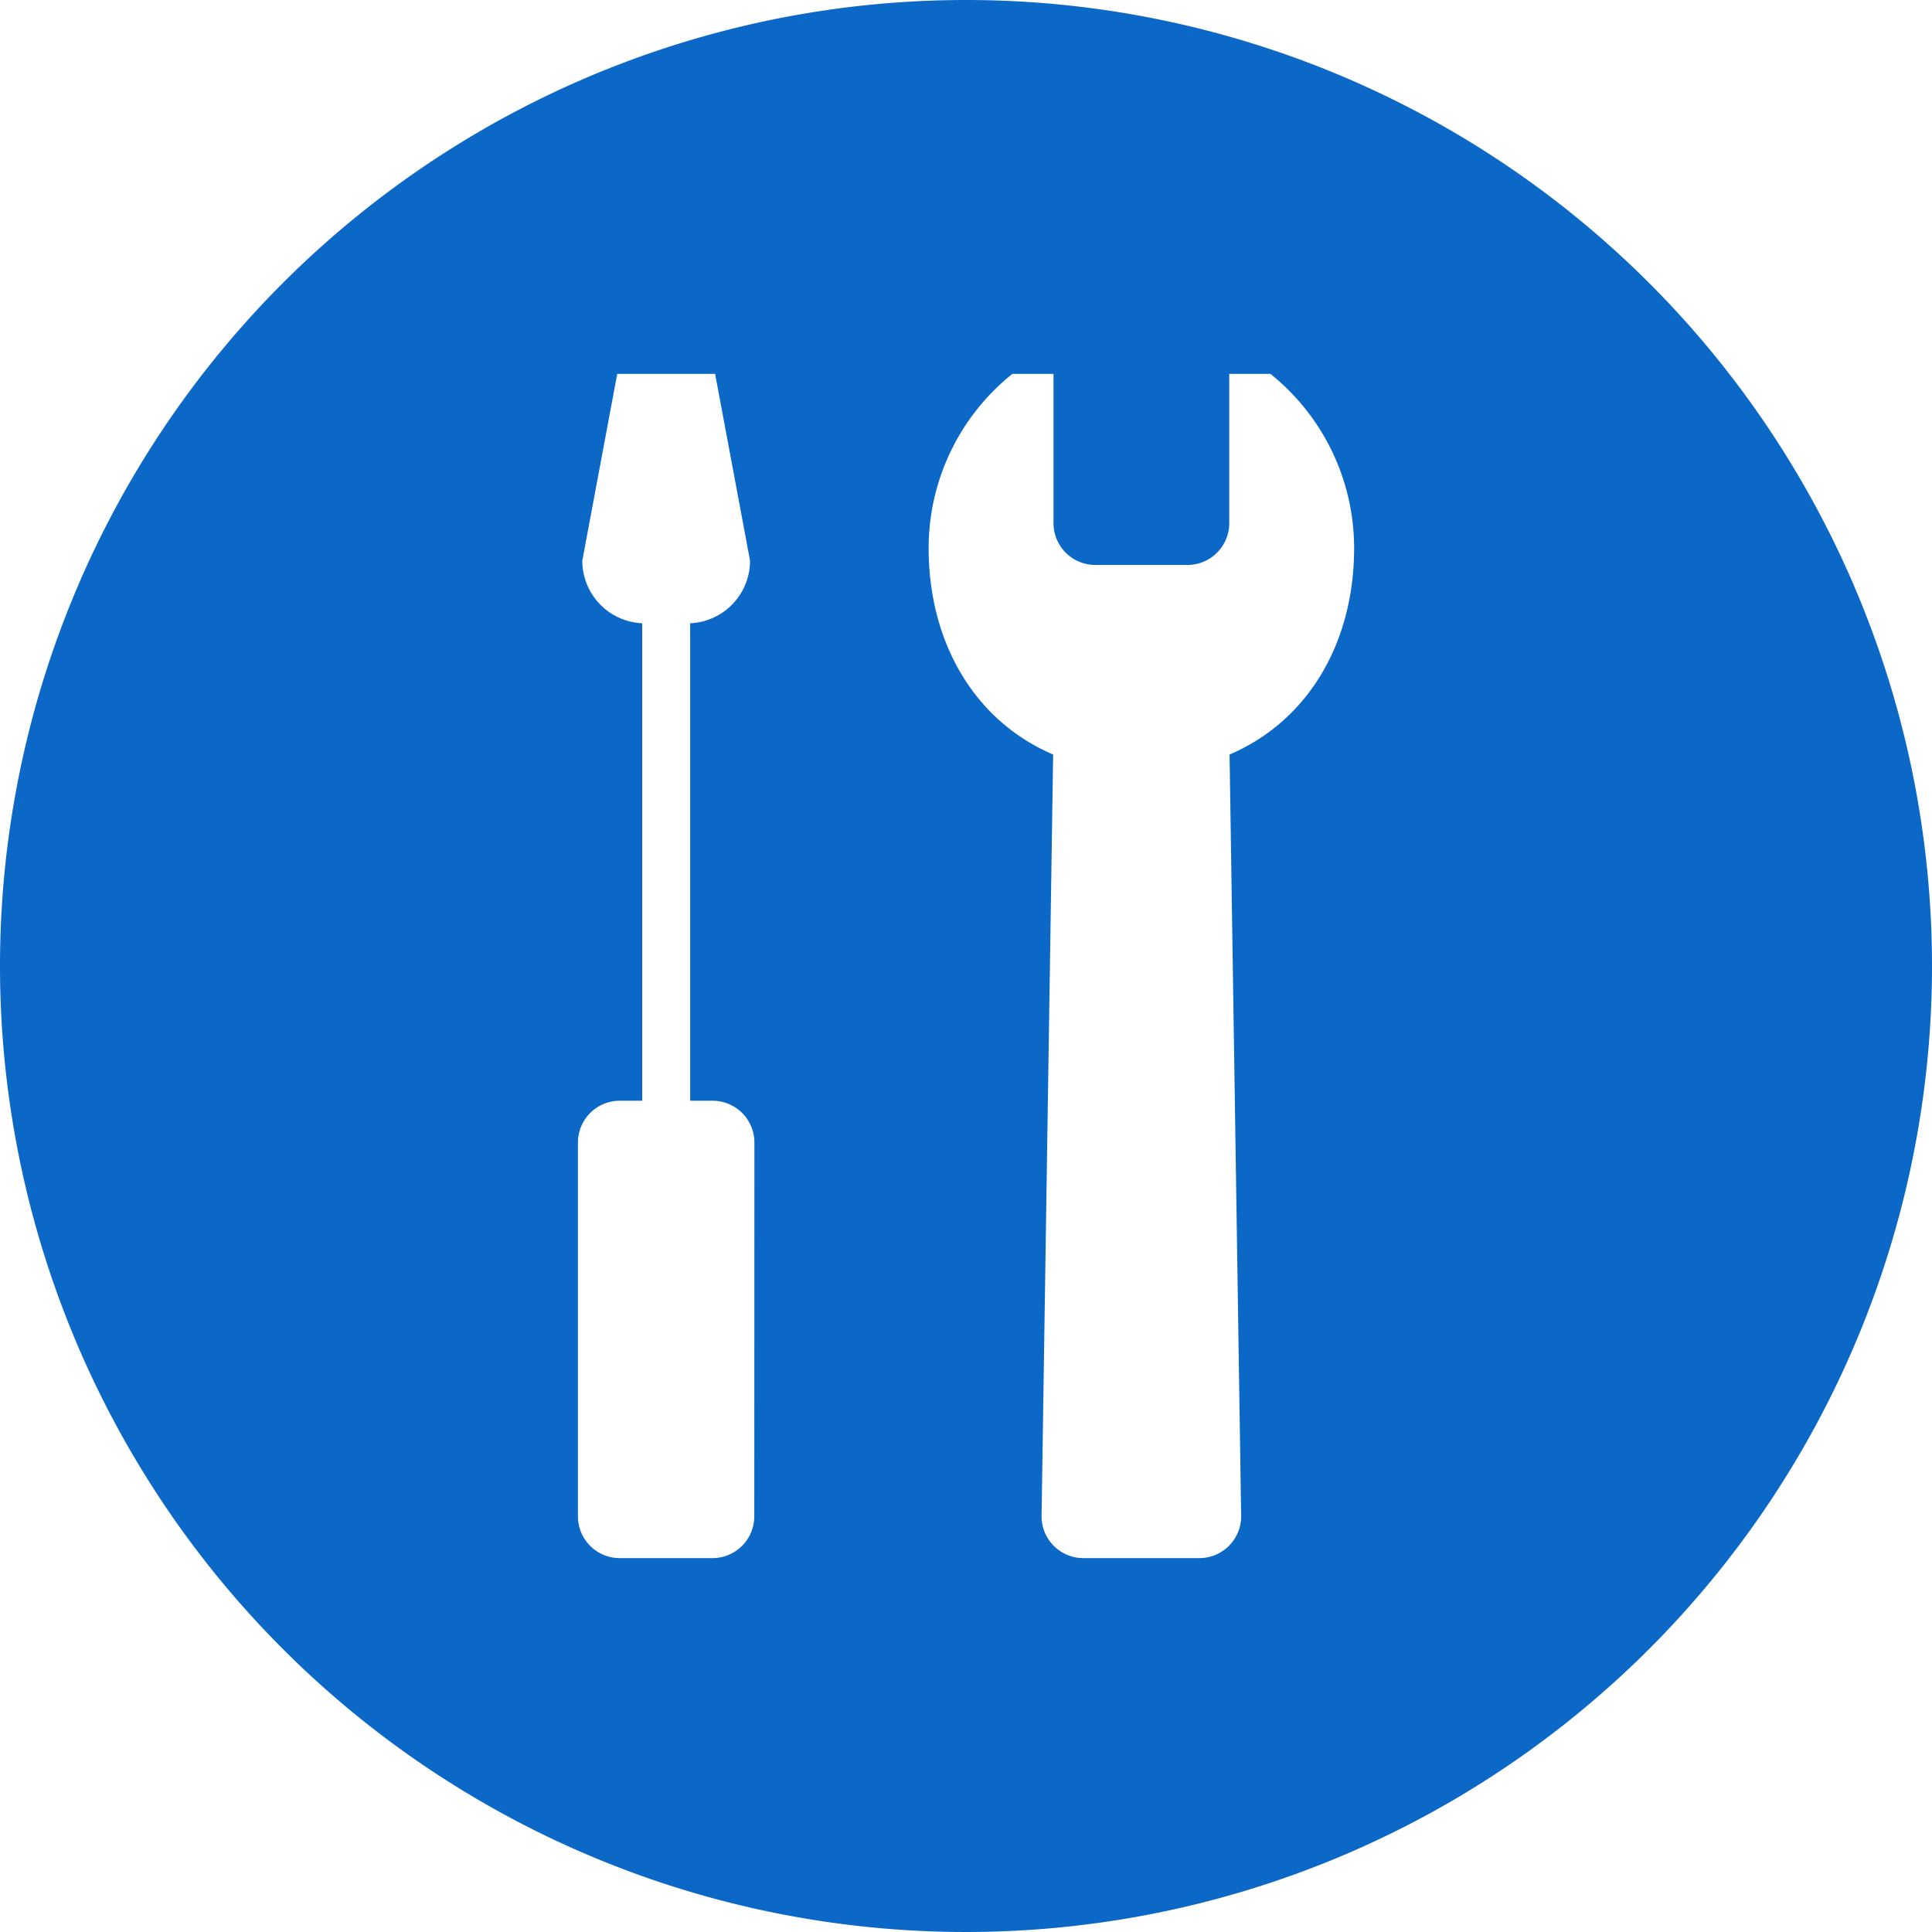 <svg id="ico_repair" xmlns="http://www.w3.org/2000/svg" xmlns:xlink="http://www.w3.org/1999/xlink" width="100" height="100" viewBox="0 0 100 100">
  <defs>
    <clipPath id="clip-path">
      <rect id="長方形_88262" data-name="長方形 88262" width="100" height="100" fill="#0c68c7"/>
    </clipPath>
  </defs>
  <g id="グループ_13537" data-name="グループ 13537" clip-path="url(#clip-path)">
    <path id="パス_916481" data-name="パス 916481" d="M50,0a50,50,0,1,0,50,50A50,50,0,0,0,50,0M39.042,78.484a2.164,2.164,0,0,1-2.164,2.164h-4.8a2.164,2.164,0,0,1-2.164-2.164V59.139a2.165,2.165,0,0,1,2.164-2.165h1.162V32.26a3.244,3.244,0,0,1-3.1-3.239l1.808-9.669h5.066l1.808,9.669a3.244,3.244,0,0,1-3.1,3.239V56.974h1.162a2.165,2.165,0,0,1,2.164,2.165Zm24.6-39.43.6,39.43a2.164,2.164,0,0,1-2.165,2.164H56.075a2.164,2.164,0,0,1-2.164-2.164l.6-39.43c-4.143-1.774-6.445-5.887-6.445-10.679A11.556,11.556,0,0,1,52.4,19.352h2.129v7.726a2.164,2.164,0,0,0,2.164,2.164h4.769a2.164,2.164,0,0,0,2.164-2.164V19.352h2.13a11.556,11.556,0,0,1,4.333,9.023c0,4.793-2.3,8.9-6.445,10.679" fill="#0c68c7"/>
  </g>
</svg>

